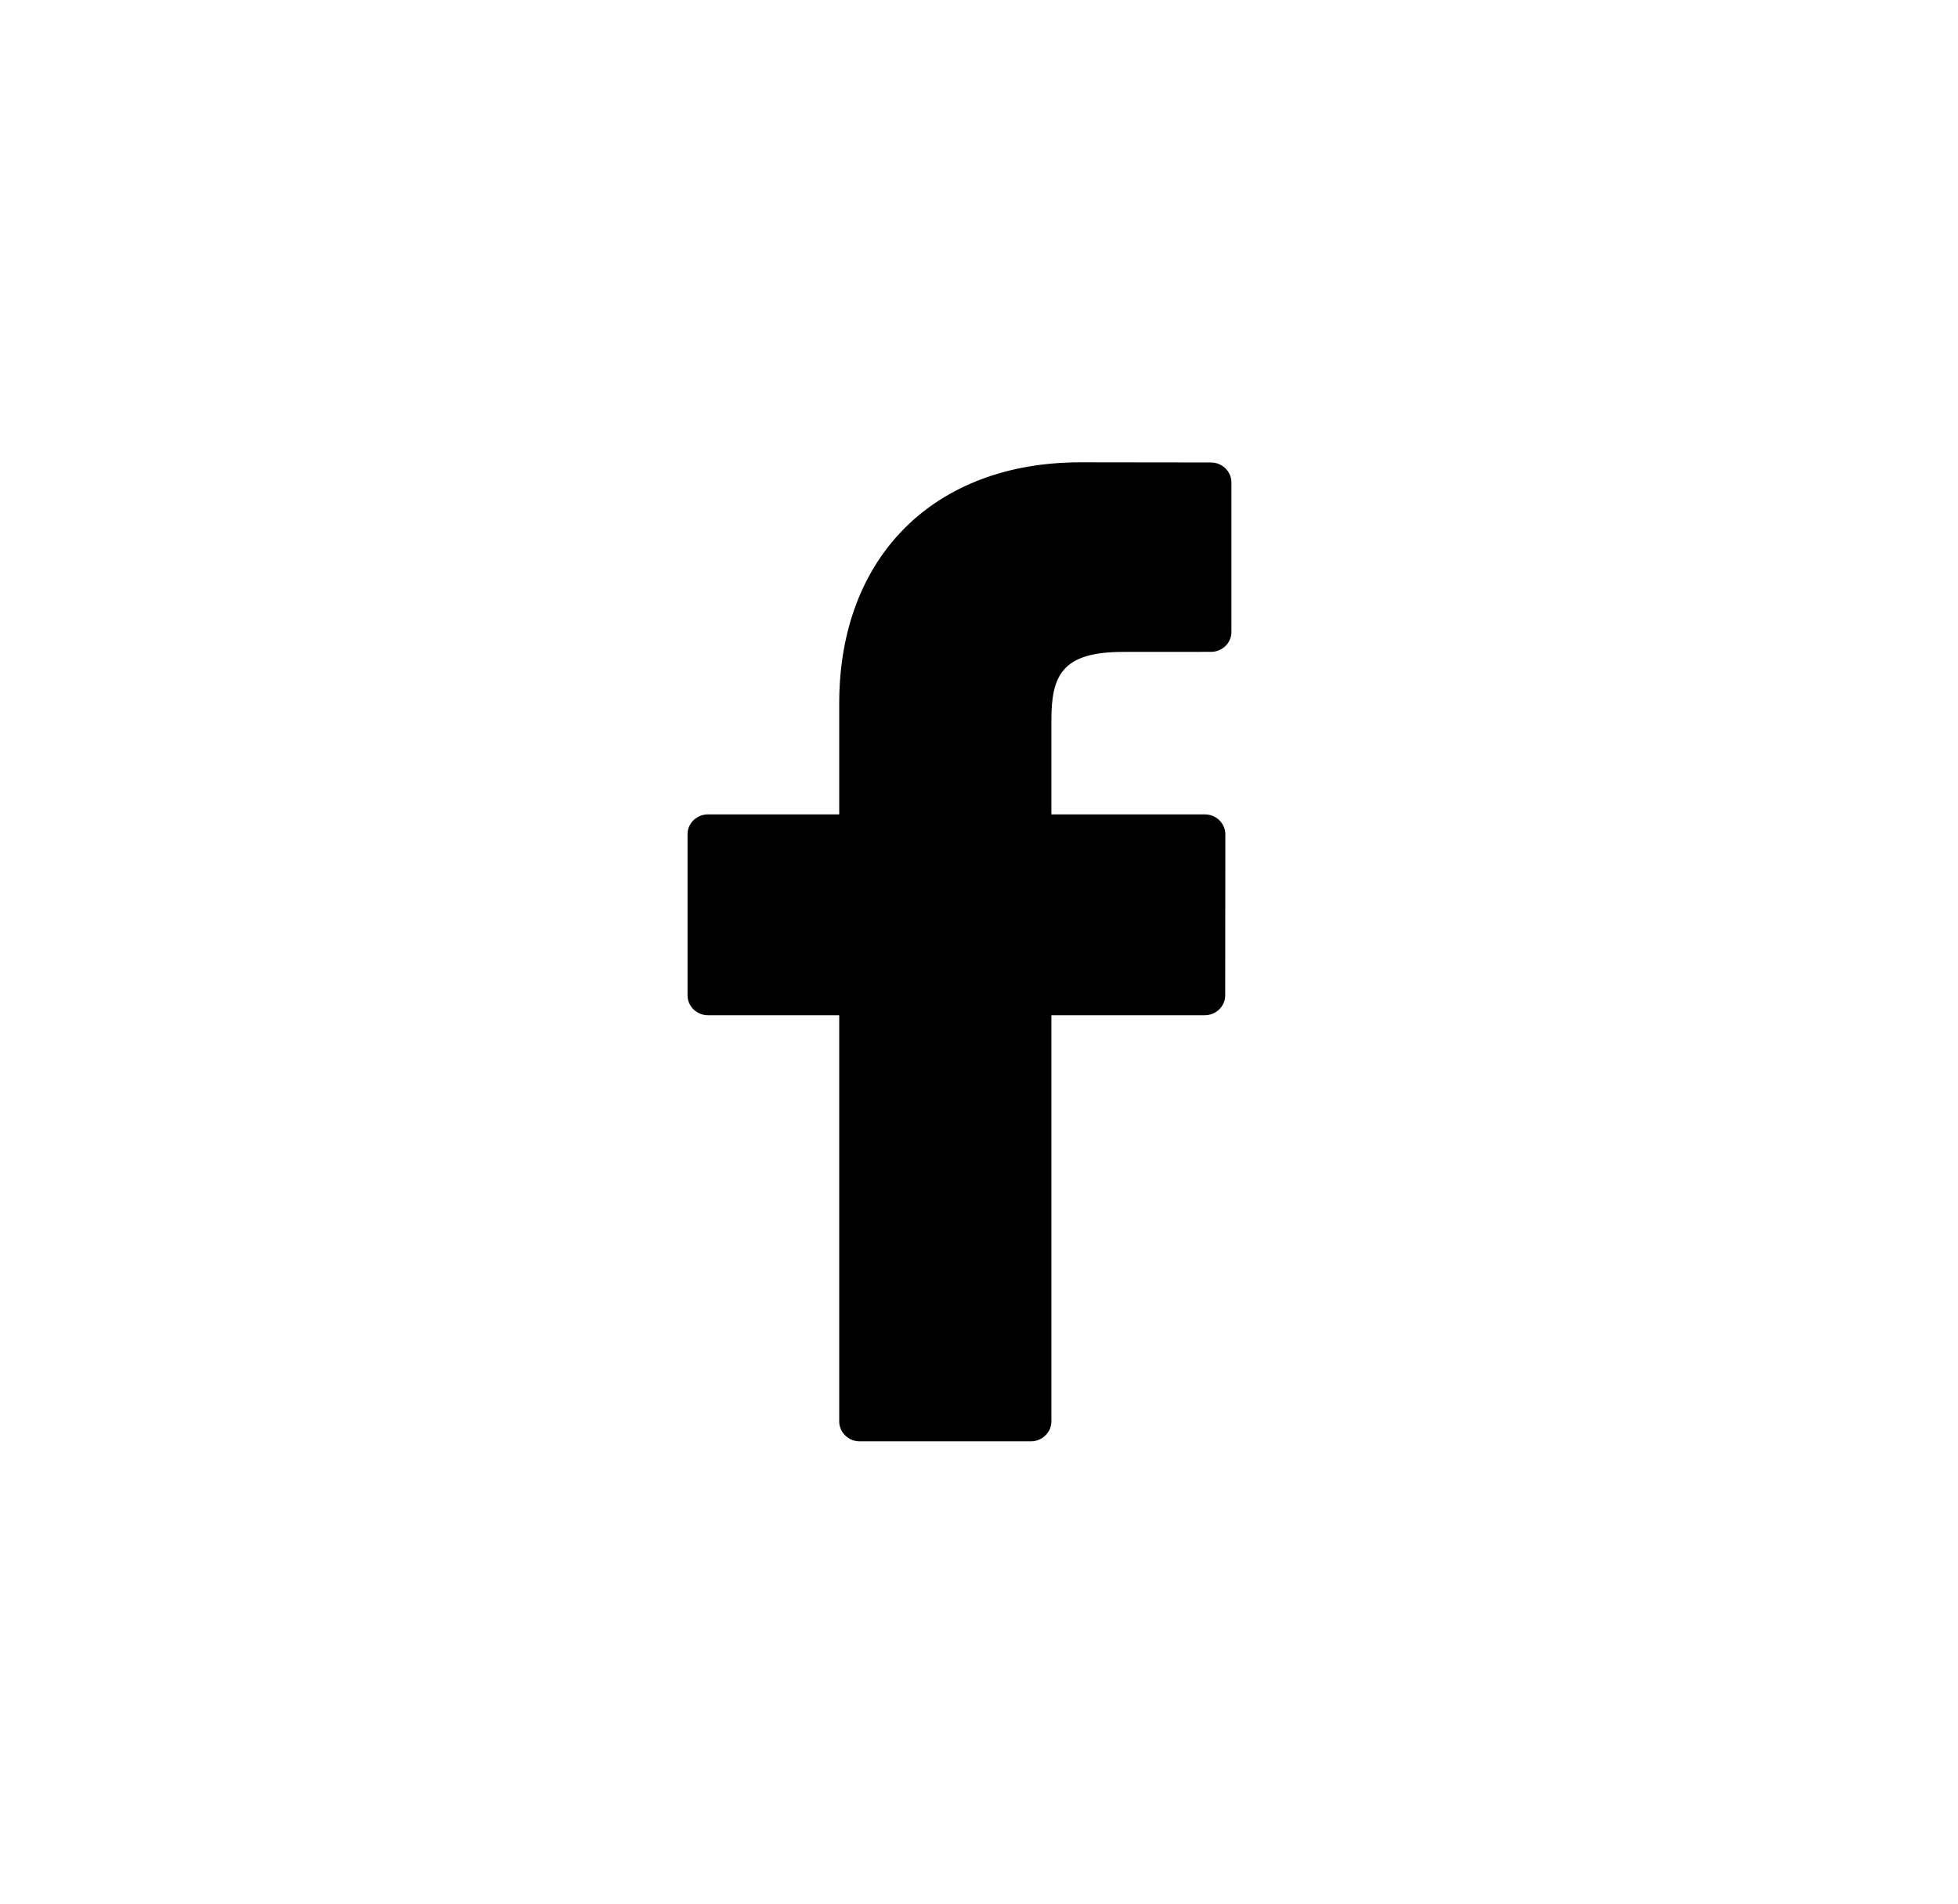 <?xml version="1.0" standalone="no"?>
<!-- Generator: Adobe Fireworks 10, Export SVG Extension by Aaron Beall (http://fireworks.abeall.com) . Version: 0.6.1  -->
<!DOCTYPE svg PUBLIC "-//W3C//DTD SVG 1.1//EN" "http://www.w3.org/Graphics/SVG/1.1/DTD/svg11.dtd">
<svg id="Untitled-%u30DA%u30FC%u30B8%201" viewBox="0 0 36 35" style="background-color:#ffffff00" version="1.1"
	xmlns="http://www.w3.org/2000/svg" xmlns:xlink="http://www.w3.org/1999/xlink" xml:space="preserve"
	x="0px" y="0px" width="36px" height="35px"
>
	<g id="%u30EC%u30A4%u30E4%u30FC%201">
		<path d="M 22.265 8.503 L 19.866 8.5 C 17.172 8.5 15.43 10.239 15.43 12.93 L 15.43 14.973 L 13.018 14.973 C 12.81 14.973 12.641 15.136 12.641 15.339 L 12.641 18.299 C 12.641 18.501 12.81 18.666 13.018 18.666 L 15.43 18.666 L 15.43 26.133 C 15.43 26.335 15.599 26.5 15.807 26.5 L 18.953 26.5 C 19.162 26.5 19.331 26.335 19.331 26.133 L 19.331 18.666 L 22.151 18.666 C 22.359 18.666 22.527 18.501 22.527 18.299 L 22.529 15.339 C 22.529 15.242 22.489 15.149 22.418 15.08 C 22.348 15.011 22.252 14.973 22.151 14.973 L 19.331 14.973 L 19.331 13.241 C 19.331 12.409 19.535 11.986 20.648 11.986 L 22.264 11.985 C 22.473 11.985 22.641 11.821 22.641 11.619 L 22.641 8.871 C 22.641 8.668 22.473 8.504 22.265 8.503 L 22.265 8.503 ZM 22.265 8.503 L 22.265 8.503 Z" fill="#000000"/>
	</g>
</svg>